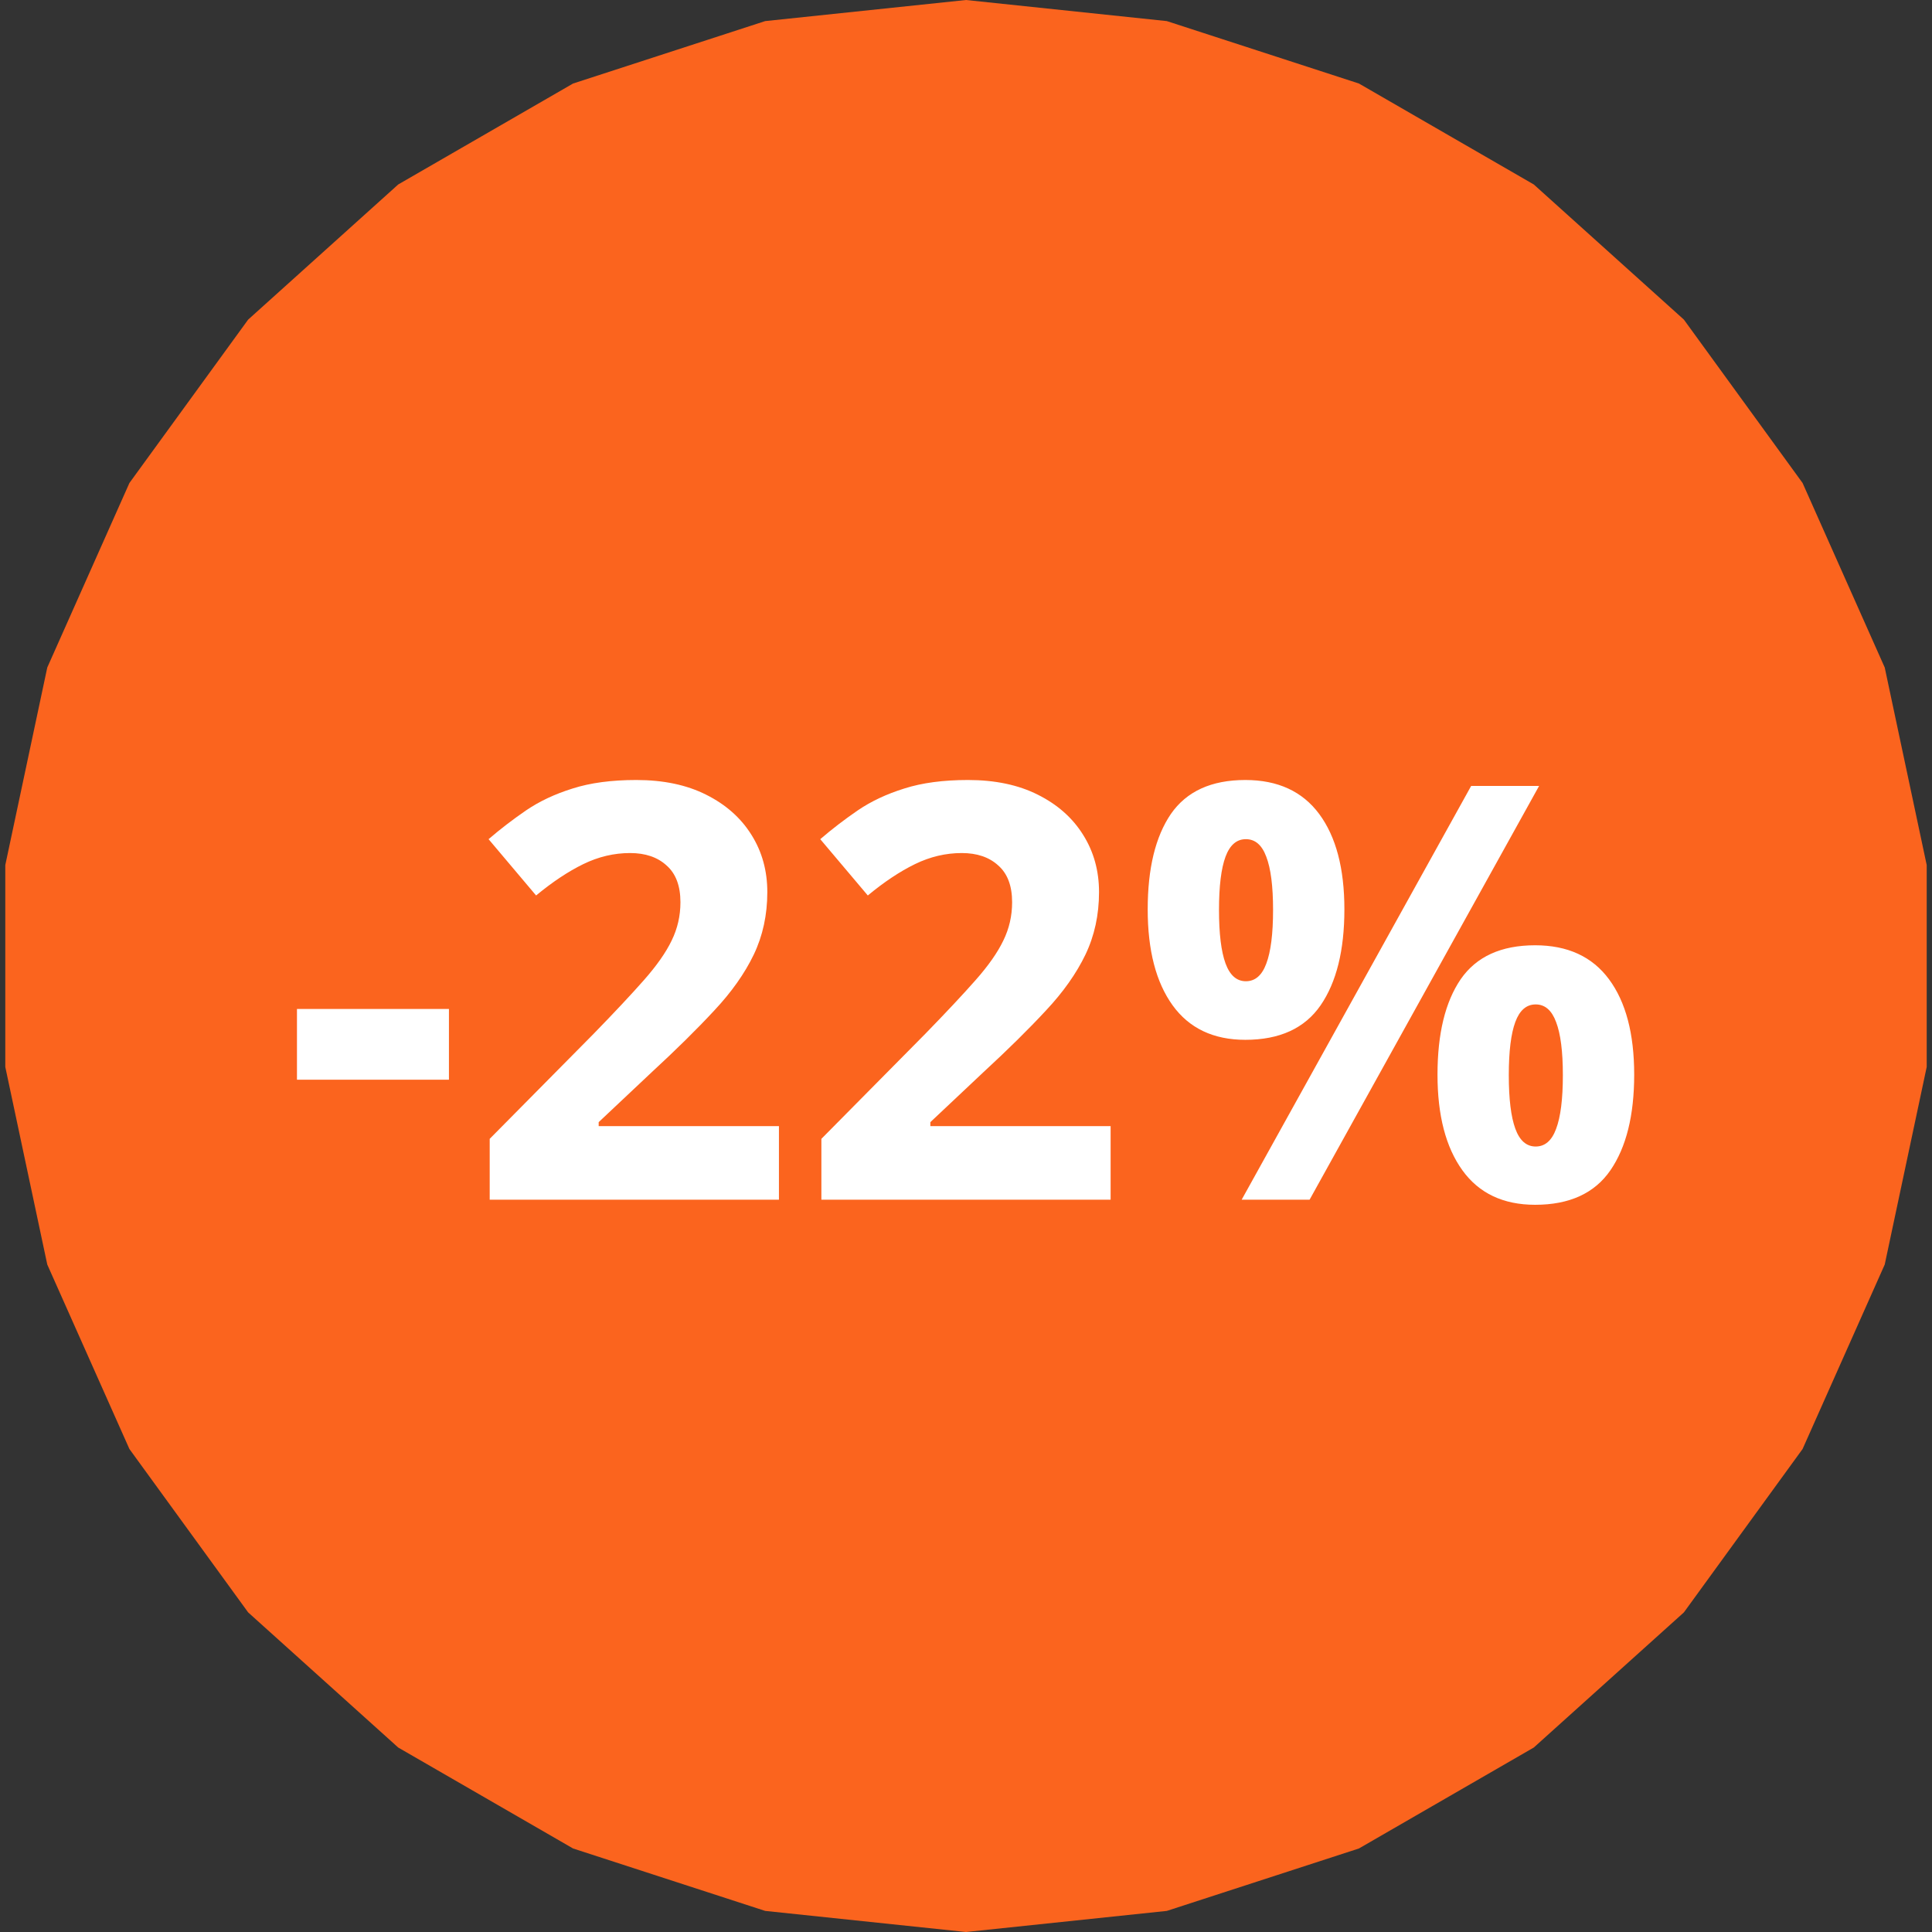 <svg width="62" height="62" viewBox="0 0 62 62" fill="none" xmlns="http://www.w3.org/2000/svg">
<rect x="0" y="0" width="62" height="62" fill="#333333" stroke="none"/>
<path d="M31 0L37.445 0.677L43.609 2.68L49.221 5.92L54.038 10.257L57.847 15.5L60.483 21.421L61.83 27.76V34.24L60.483 40.58L57.847 46.5L54.038 51.743L49.221 56.08L43.609 59.32L37.445 61.323L31 62L24.555 61.323L18.391 59.32L12.779 56.08L7.963 51.743L4.153 46.5L1.517 40.58L0.17 34.24V27.76L1.517 21.421L4.153 15.5L7.963 10.257L12.779 5.92L18.391 2.68L24.555 0.677L31 0Z" fill="#FB641E"/>
<path d="M9.53 34.649V32.379H14.407V34.649H9.53ZM24.997 38.5H15.715V36.547L19.048 33.178C19.72 32.488 20.259 31.913 20.665 31.452C21.076 30.986 21.373 30.562 21.555 30.181C21.742 29.799 21.836 29.391 21.836 28.955C21.836 28.428 21.688 28.035 21.391 27.774C21.101 27.508 20.71 27.375 20.22 27.375C19.705 27.375 19.206 27.493 18.721 27.729C18.237 27.965 17.731 28.301 17.204 28.737L15.679 26.93C16.06 26.602 16.463 26.294 16.887 26.003C17.316 25.712 17.813 25.479 18.376 25.304C18.945 25.122 19.626 25.031 20.419 25.031C21.291 25.031 22.039 25.189 22.663 25.504C23.292 25.819 23.777 26.248 24.116 26.793C24.455 27.332 24.624 27.944 24.624 28.628C24.624 29.36 24.479 30.029 24.189 30.635C23.898 31.24 23.474 31.84 22.917 32.433C22.366 33.027 21.7 33.684 20.919 34.404L19.212 36.011V36.139H24.997V38.5ZM35.641 38.5H26.359V36.547L29.692 33.178C30.364 32.488 30.903 31.913 31.309 31.452C31.721 30.986 32.017 30.562 32.199 30.181C32.386 29.799 32.48 29.391 32.48 28.955C32.48 28.428 32.332 28.035 32.035 27.774C31.745 27.508 31.354 27.375 30.864 27.375C30.349 27.375 29.85 27.493 29.365 27.729C28.881 27.965 28.375 28.301 27.849 28.737L26.323 26.93C26.704 26.602 27.107 26.294 27.531 26.003C27.96 25.712 28.457 25.479 29.02 25.304C29.589 25.122 30.27 25.031 31.064 25.031C31.935 25.031 32.683 25.189 33.307 25.504C33.937 25.819 34.421 26.248 34.76 26.793C35.099 27.332 35.269 27.944 35.269 28.628C35.269 29.36 35.123 30.029 34.833 30.635C34.542 31.24 34.118 31.84 33.561 32.433C33.01 33.027 32.344 33.684 31.563 34.404L29.856 36.011V36.139H35.641V38.5ZM39.964 25.031C41.005 25.031 41.795 25.395 42.334 26.121C42.873 26.848 43.143 27.868 43.143 29.182C43.143 30.496 42.888 31.522 42.38 32.261C41.871 32.999 41.066 33.369 39.964 33.369C38.941 33.369 38.163 32.999 37.63 32.261C37.097 31.522 36.831 30.496 36.831 29.182C36.831 27.868 37.079 26.848 37.575 26.121C38.078 25.395 38.874 25.031 39.964 25.031ZM39.982 26.93C39.685 26.93 39.468 27.117 39.328 27.493C39.189 27.868 39.119 28.437 39.119 29.2C39.119 29.963 39.189 30.535 39.328 30.916C39.468 31.298 39.685 31.489 39.982 31.489C40.279 31.489 40.497 31.301 40.636 30.926C40.781 30.544 40.854 29.969 40.854 29.2C40.854 28.437 40.781 27.868 40.636 27.493C40.497 27.117 40.279 26.93 39.982 26.93ZM49.391 25.222L42.026 38.5H39.846L47.211 25.222H49.391ZM49.264 30.335C50.305 30.335 51.096 30.698 51.634 31.425C52.173 32.152 52.443 33.172 52.443 34.486C52.443 35.794 52.188 36.817 51.68 37.556C51.171 38.294 50.366 38.663 49.264 38.663C48.241 38.663 47.463 38.294 46.93 37.556C46.397 36.817 46.131 35.794 46.131 34.486C46.131 33.172 46.379 32.152 46.875 31.425C47.378 30.698 48.174 30.335 49.264 30.335ZM49.282 32.233C48.985 32.233 48.767 32.421 48.628 32.797C48.489 33.172 48.419 33.741 48.419 34.504C48.419 35.267 48.489 35.839 48.628 36.22C48.767 36.602 48.985 36.793 49.282 36.793C49.579 36.793 49.797 36.605 49.936 36.23C50.081 35.848 50.154 35.273 50.154 34.504C50.154 33.741 50.081 33.172 49.936 32.797C49.797 32.421 49.579 32.233 49.282 32.233Z" fill="white"/>
</svg>
